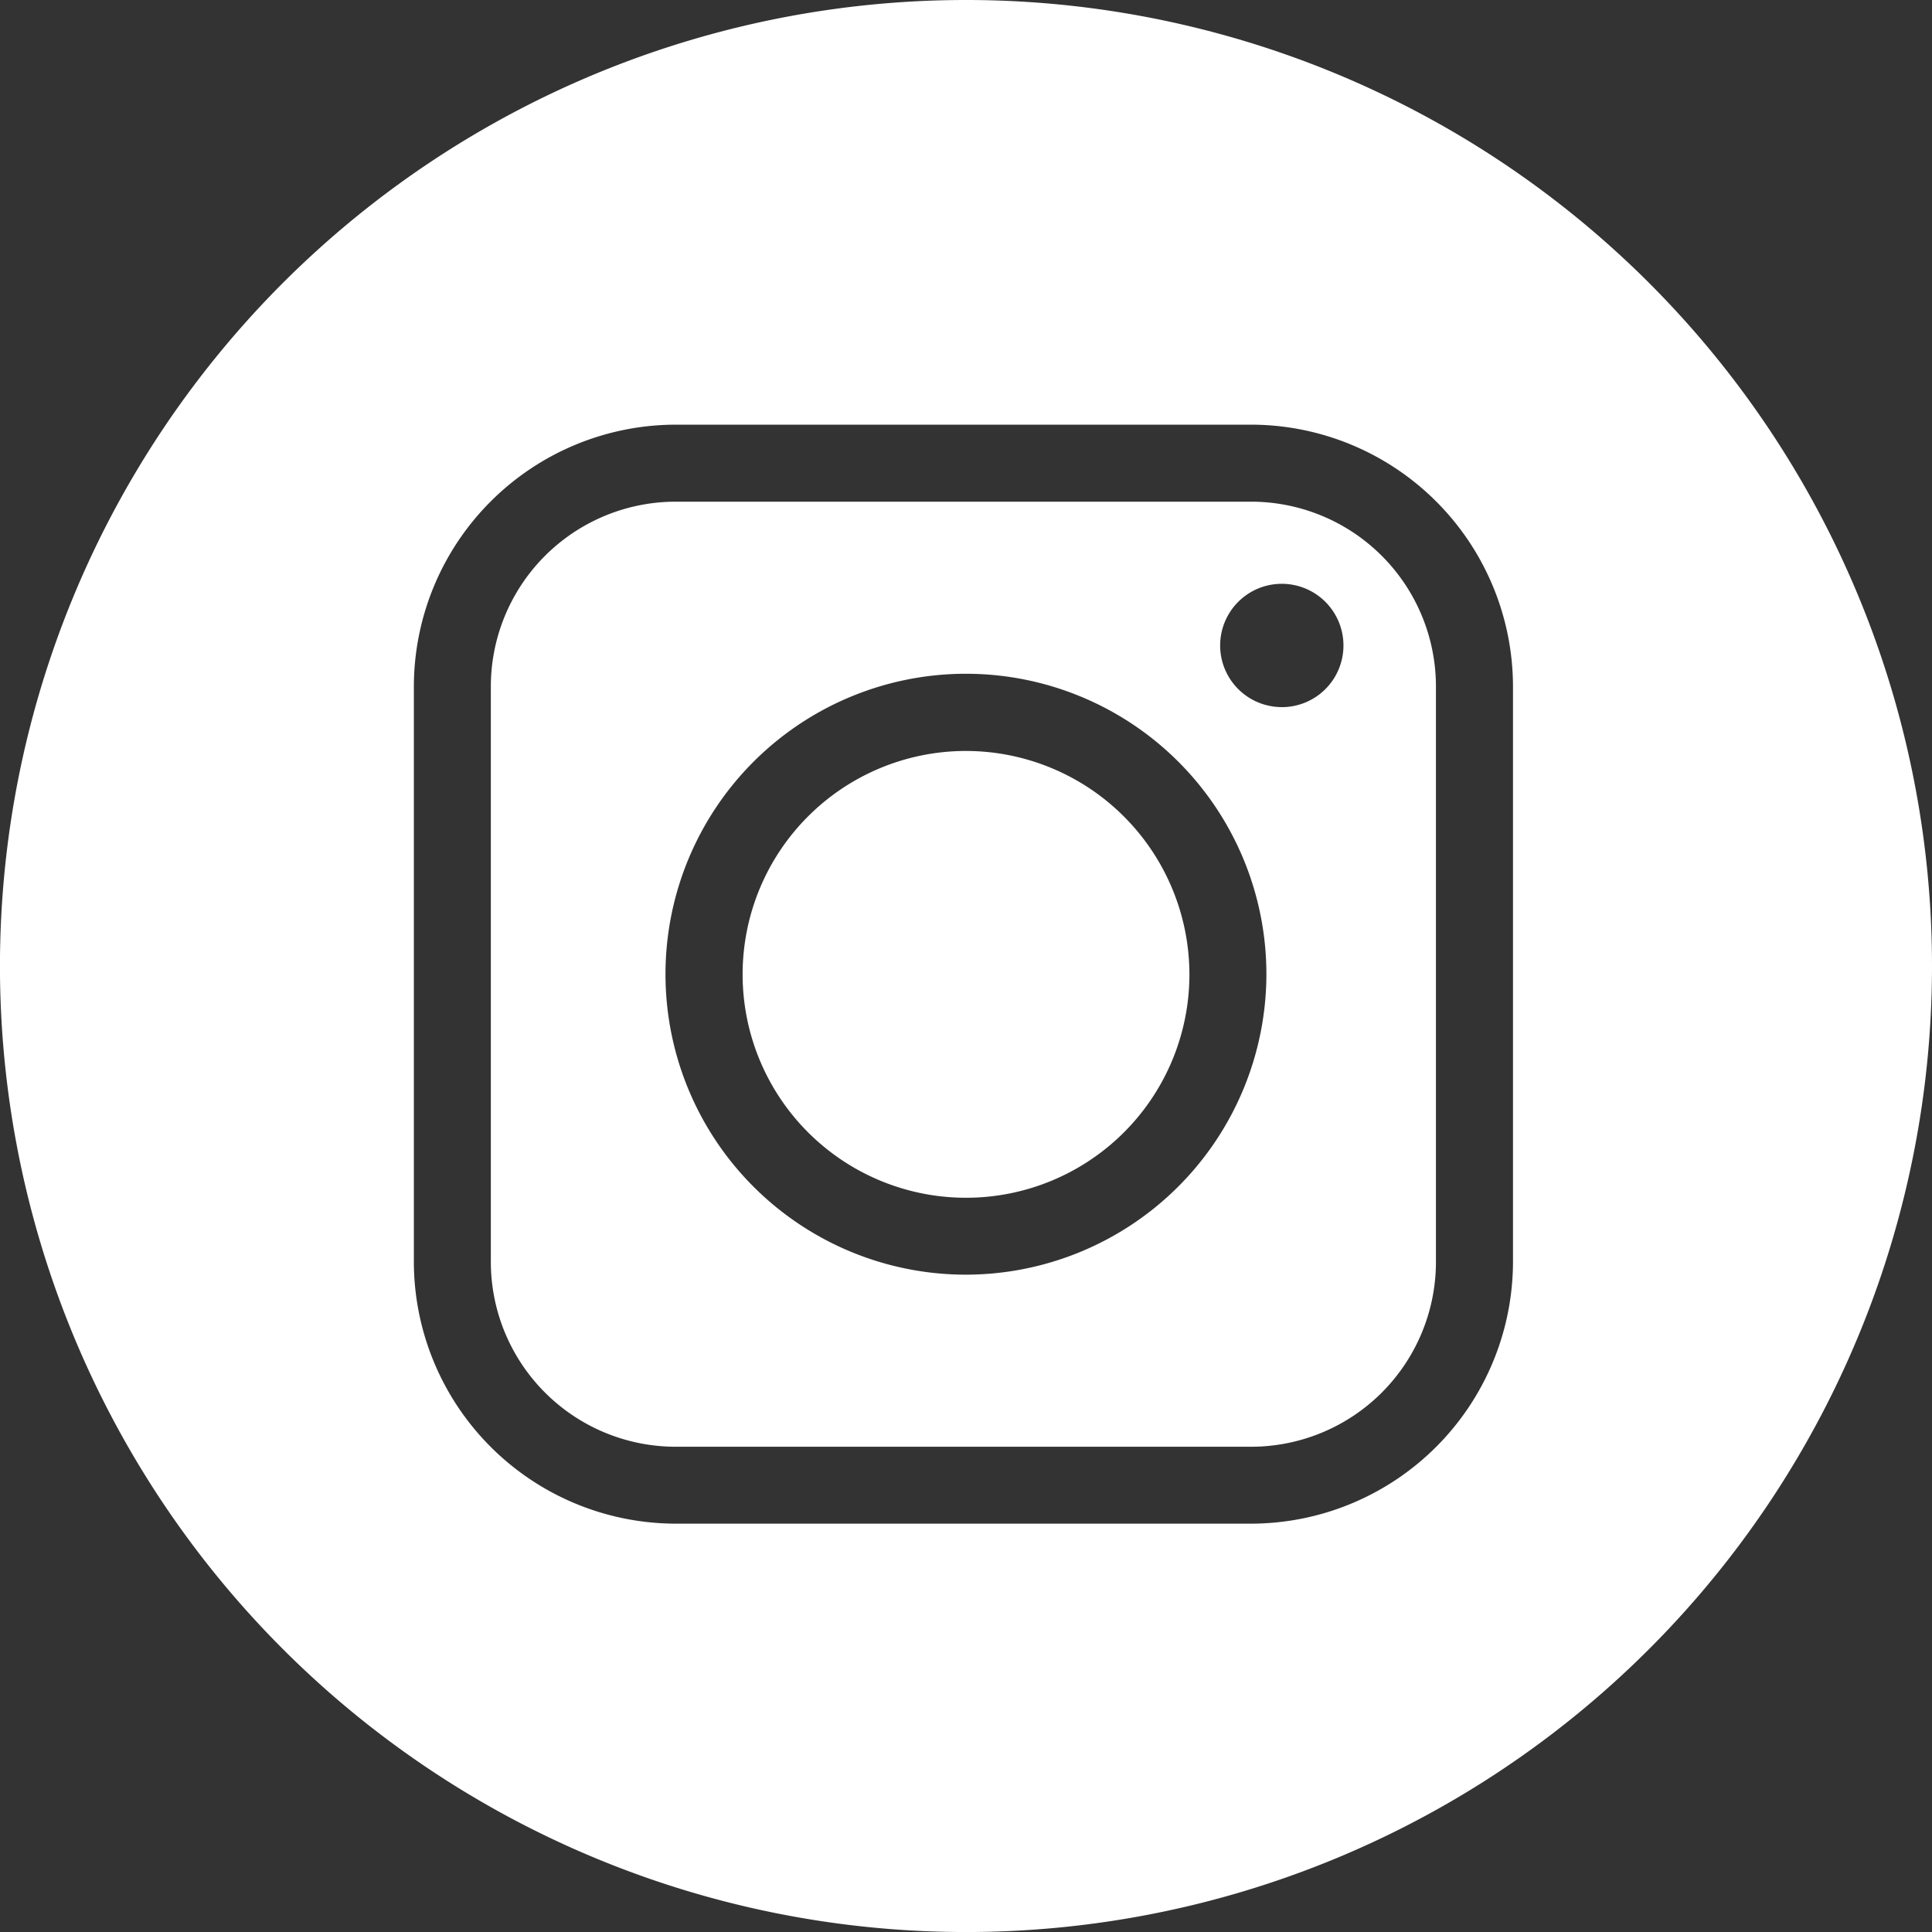 <svg id="Grupo_11" data-name="Grupo 11" xmlns="http://www.w3.org/2000/svg" width="52.555" height="52.555" viewBox="0 0 52.555 52.555">
  <rect x="0" y="0" width="52.555" height="52.555" fill="#333333" stroke="none"/>
  <path id="Trazado_23" data-name="Trazado 23" d="M61.092,721.382H45.444a5.03,5.03,0,0,0-5.031,5.03V742.06a5.031,5.031,0,0,0,5.031,5.03H61.092a5.03,5.03,0,0,0,5.03-5.03V726.412A5.029,5.029,0,0,0,61.092,721.382Zm-7.756,21.027a8.173,8.173,0,1,1,8.174-8.173A8.184,8.184,0,0,1,53.337,742.409Zm8.593-15.439a1.677,1.677,0,1,1,1.677-1.677A1.676,1.676,0,0,1,61.93,726.971Z" transform="translate(-27.061 -707.735)" fill="#fff"/>
  <path id="Trazado_24" data-name="Trazado 24" d="M52.161,727a6.077,6.077,0,1,0,6.079,6.077A6.085,6.085,0,0,0,52.161,727Z" transform="translate(-25.885 -706.572)" fill="#fff"/>
  <path id="Trazado_25" data-name="Trazado 25" d="M55.629,710.078a26.278,26.278,0,1,0,26.279,26.277A26.277,26.277,0,0,0,55.629,710.078ZM70.51,744.4a7.134,7.134,0,0,1-7.125,7.125H47.736a7.133,7.133,0,0,1-7.125-7.125V728.755a7.133,7.133,0,0,1,7.125-7.125H63.385a7.133,7.133,0,0,1,7.125,7.125Z" transform="translate(-29.353 -710.078)" fill="#fff"/>
</svg>
